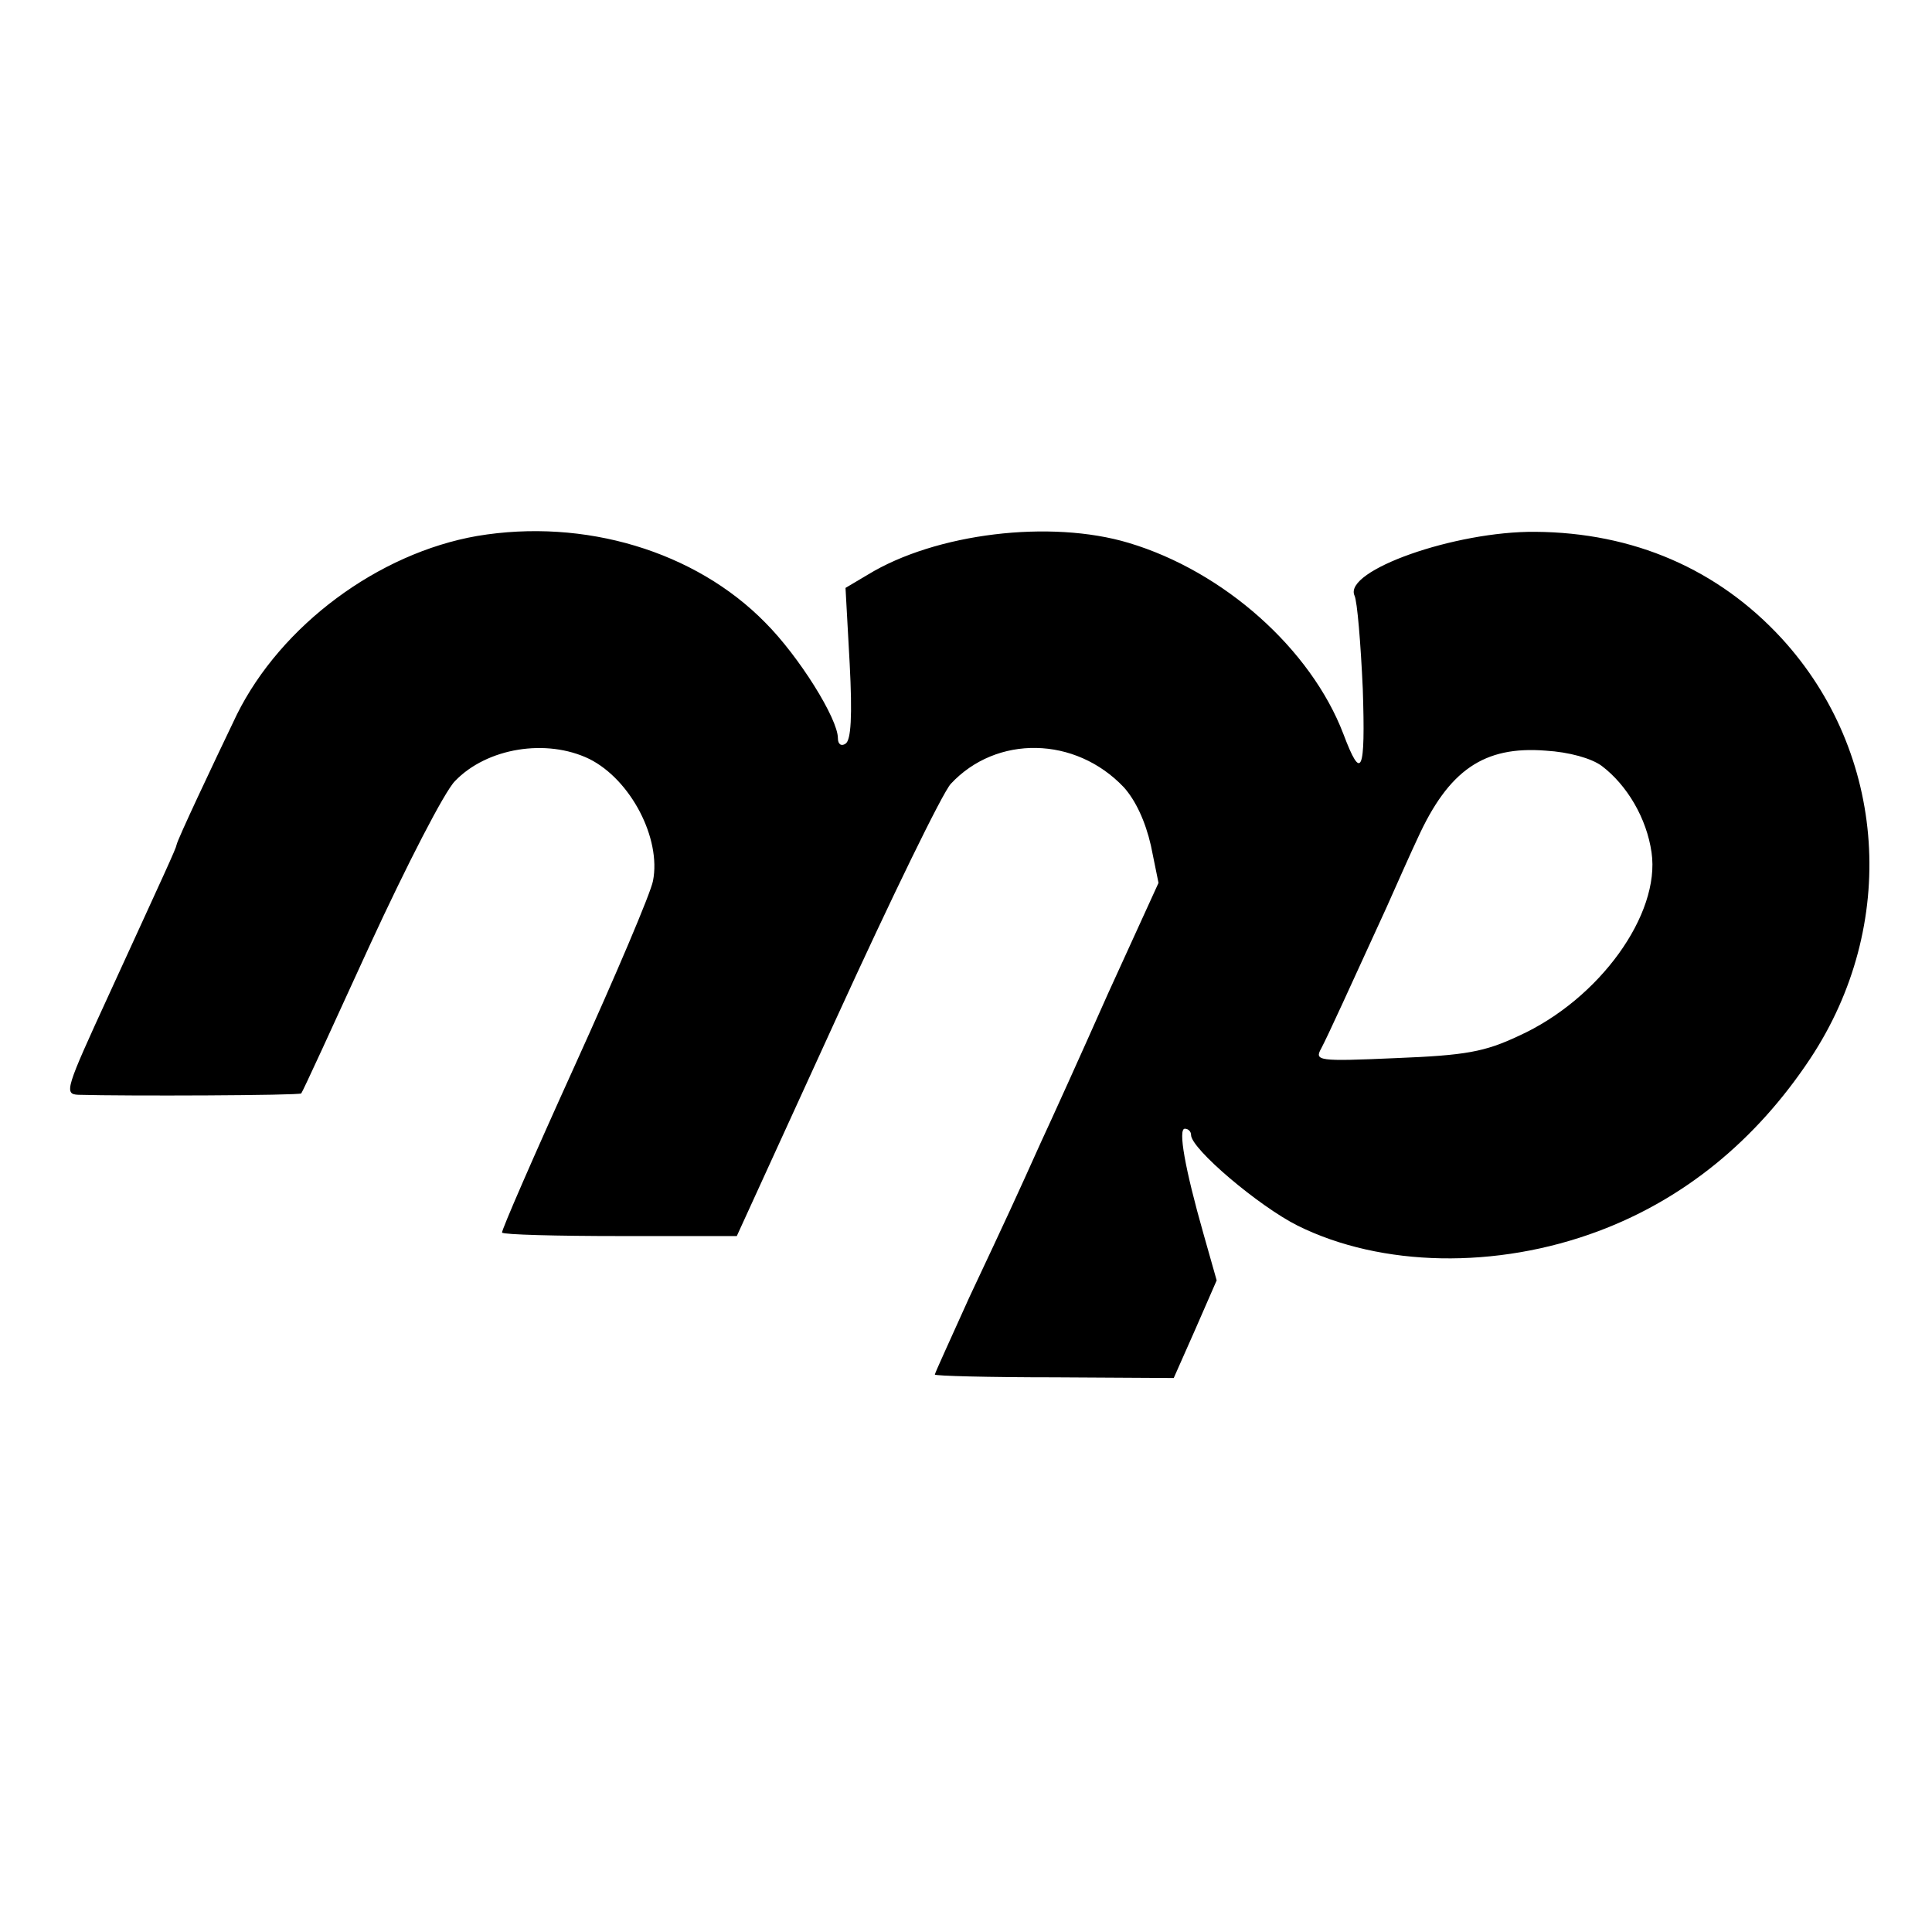 <?xml version="1.0" standalone="no"?>
<!DOCTYPE svg PUBLIC "-//W3C//DTD SVG 20010904//EN"
 "http://www.w3.org/TR/2001/REC-SVG-20010904/DTD/svg10.dtd">
<svg version="1.0" xmlns="http://www.w3.org/2000/svg"
 width="279pt" height="279pt" viewBox="0 0 279 279"
 preserveAspectRatio="xMidYMid meet">
<g transform="translate(0,279) scale(0.1,-0.1)"
fill="#000000" stroke="none">
<path d="M689 2016 c-143 -25 -283 -129 -347 -258 -36 -75 -86 -181 -87 -188
-1 -6 -16 -38 -98 -217 -62 -135 -65 -143 -44 -144 69 -2 319 -1 322 2 2 2 46
98 99 214 53 115 108 222 123 237 46 48 132 62 194 32 60 -30 104 -115 92
-176 -3 -17 -54 -137 -113 -267 -59 -130 -106 -238 -105 -241 2 -3 79 -5 171
-5 l168 0 144 315 c79 173 153 325 165 338 66 71 180 69 250 -5 17 -19 31 -49
39 -84 l11 -54 -73 -160 c-39 -88 -83 -185 -97 -215 -36 -80 -47 -104 -103
-223 -27 -60 -50 -110 -50 -112 0 -2 78 -4 173 -4 l172 -1 31 70 31 71 -19 67
c-27 95 -37 152 -27 152 5 0 9 -4 9 -9 0 -20 98 -103 154 -131 121 -60 287
-63 434 -8 123 46 227 130 306 249 128 193 111 441 -41 607 -92 100 -214 153
-356 154 -116 1 -277 -56 -261 -92 4 -8 9 -69 12 -135 4 -122 -2 -134 -28 -65
-47 123 -173 235 -310 276 -113 34 -279 14 -377 -46 l-32 -19 6 -109 c4 -76 2
-111 -6 -116 -6 -4 -11 -1 -11 8 0 28 -56 118 -105 167 -101 103 -261 151
-416 125z m1624 -332 c37 -28 65 -76 72 -125 13 -89 -75 -212 -192 -265 -49
-23 -76 -28 -177 -32 -113 -5 -118 -4 -108 14 10 19 40 85 94 203 16 36 36 81
45 100 45 99 96 134 185 127 34 -2 66 -11 81 -22z"/>
</g>
</svg>
